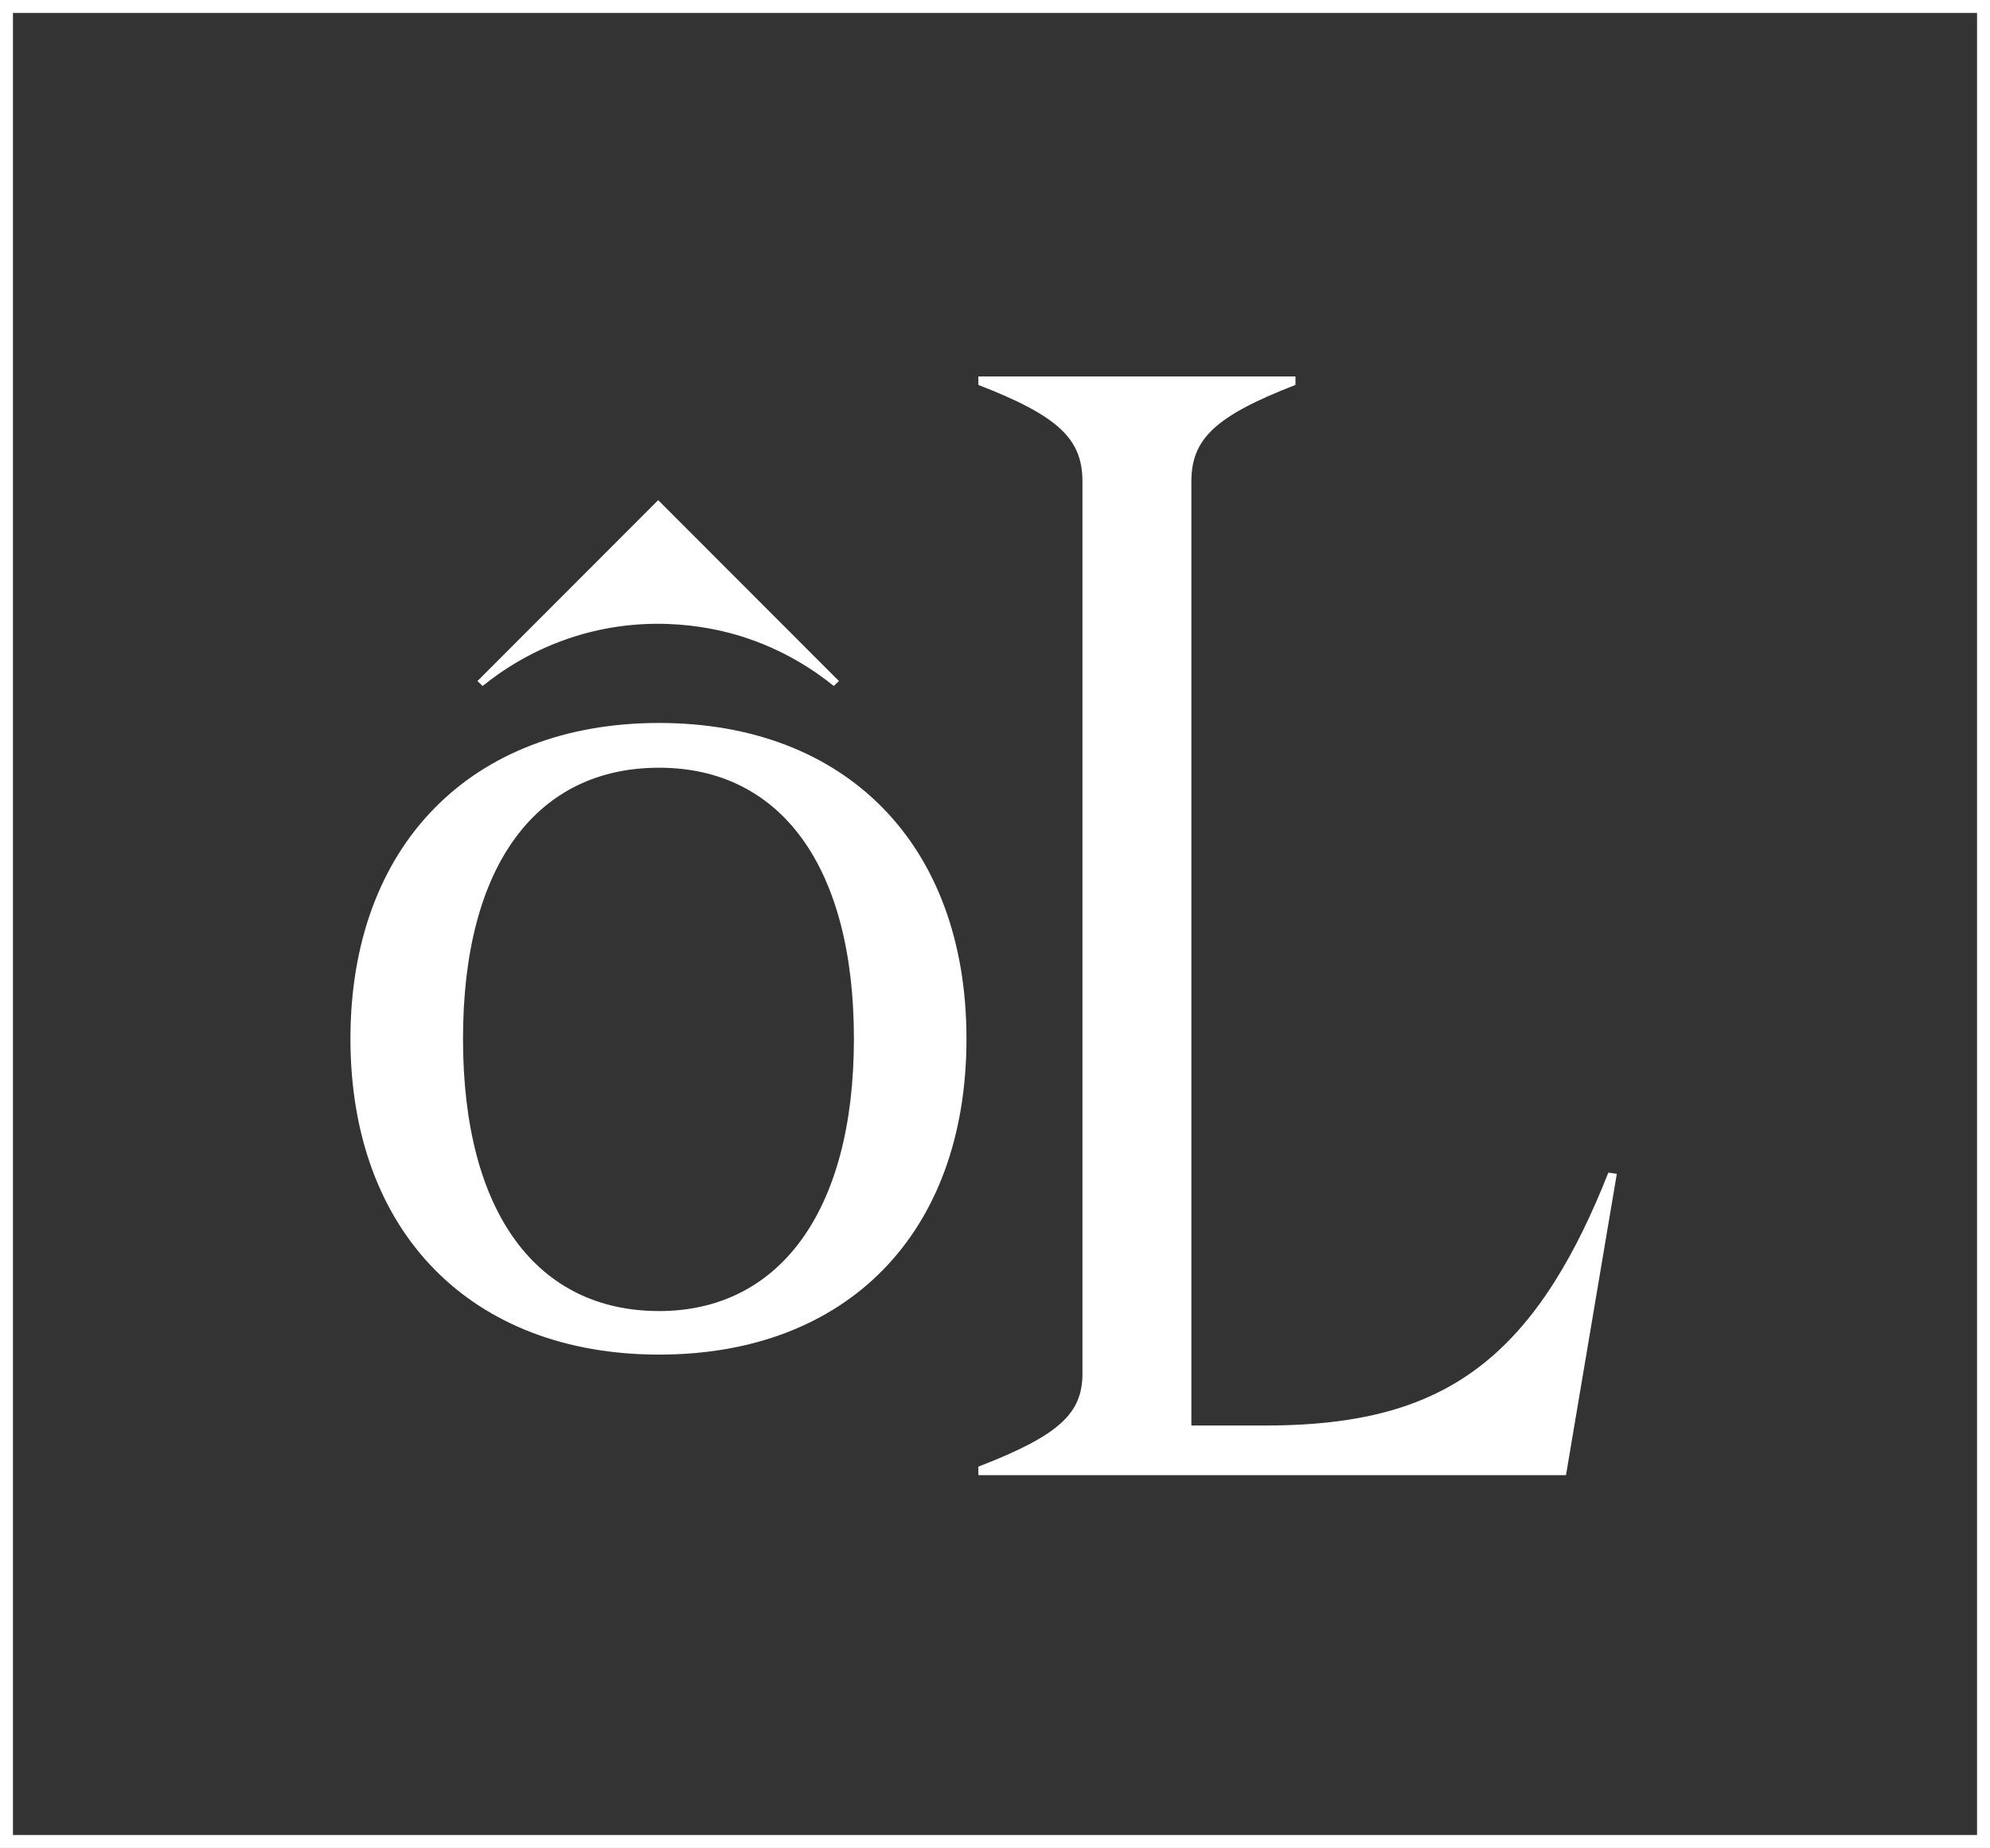 <svg xmlns="http://www.w3.org/2000/svg" id="Layer_2" viewBox="0 0 768.53 713.79"><rect x="0" y="0" width="768.53" height="713.79" fill="#333333" stroke="none"/><defs><style>.cls-1{fill:#fff;stroke-width:0px;}</style></defs><g id="Layer_1-2"><path class="cls-1" d="m222.53,245.66c29.87-9.2,55.06-2.54,63.33,0,16.74,5.15,28.83,13.4,36.14,19.31l2-1.9-69.81-69.89s0,0,0,0h0s-69.81,69.89-69.81,69.89l2.01,1.9c7.31-5.91,19.41-14.16,36.14-19.31Z"></path><path class="cls-1" d="m254.53,279.25c-72.45,0-119.19,47.21-119.19,121.99s46.74,121.99,119.19,121.99,118.72-46.74,118.72-121.99-46.74-121.99-118.72-121.99Zm0,227.16c-46.74,0-75.72-37.39-75.72-105.17s28.98-104.7,75.72-104.7,75.25,37.86,75.25,104.7-28.98,105.17-75.25,105.17Z"></path><path class="cls-1" d="m624.41,453.4l-3.27-.47c-6.42,16.26-13.17,30.04-20.46,41.66-5.42,8.64-11.14,16.09-17.25,22.46-23.92,24.97-53.81,33.57-95.03,33.57h-28.3V186.07c0-16.36,8.88-25.24,40.2-37.39v-3.27h-122.46v3.27c31.32,12.15,40.2,21.03,40.2,37.39v344.46c0,15.42-8.88,23.84-40.2,35.99v3.27h226.94c6.54-38.79,13.09-77.59,19.63-116.38Z"></path><path class="cls-1" d="m768.53,713.79H0V0h768.53v713.79Zm-763.53-5h758.53V5H5v703.79Z"></path></g></svg>